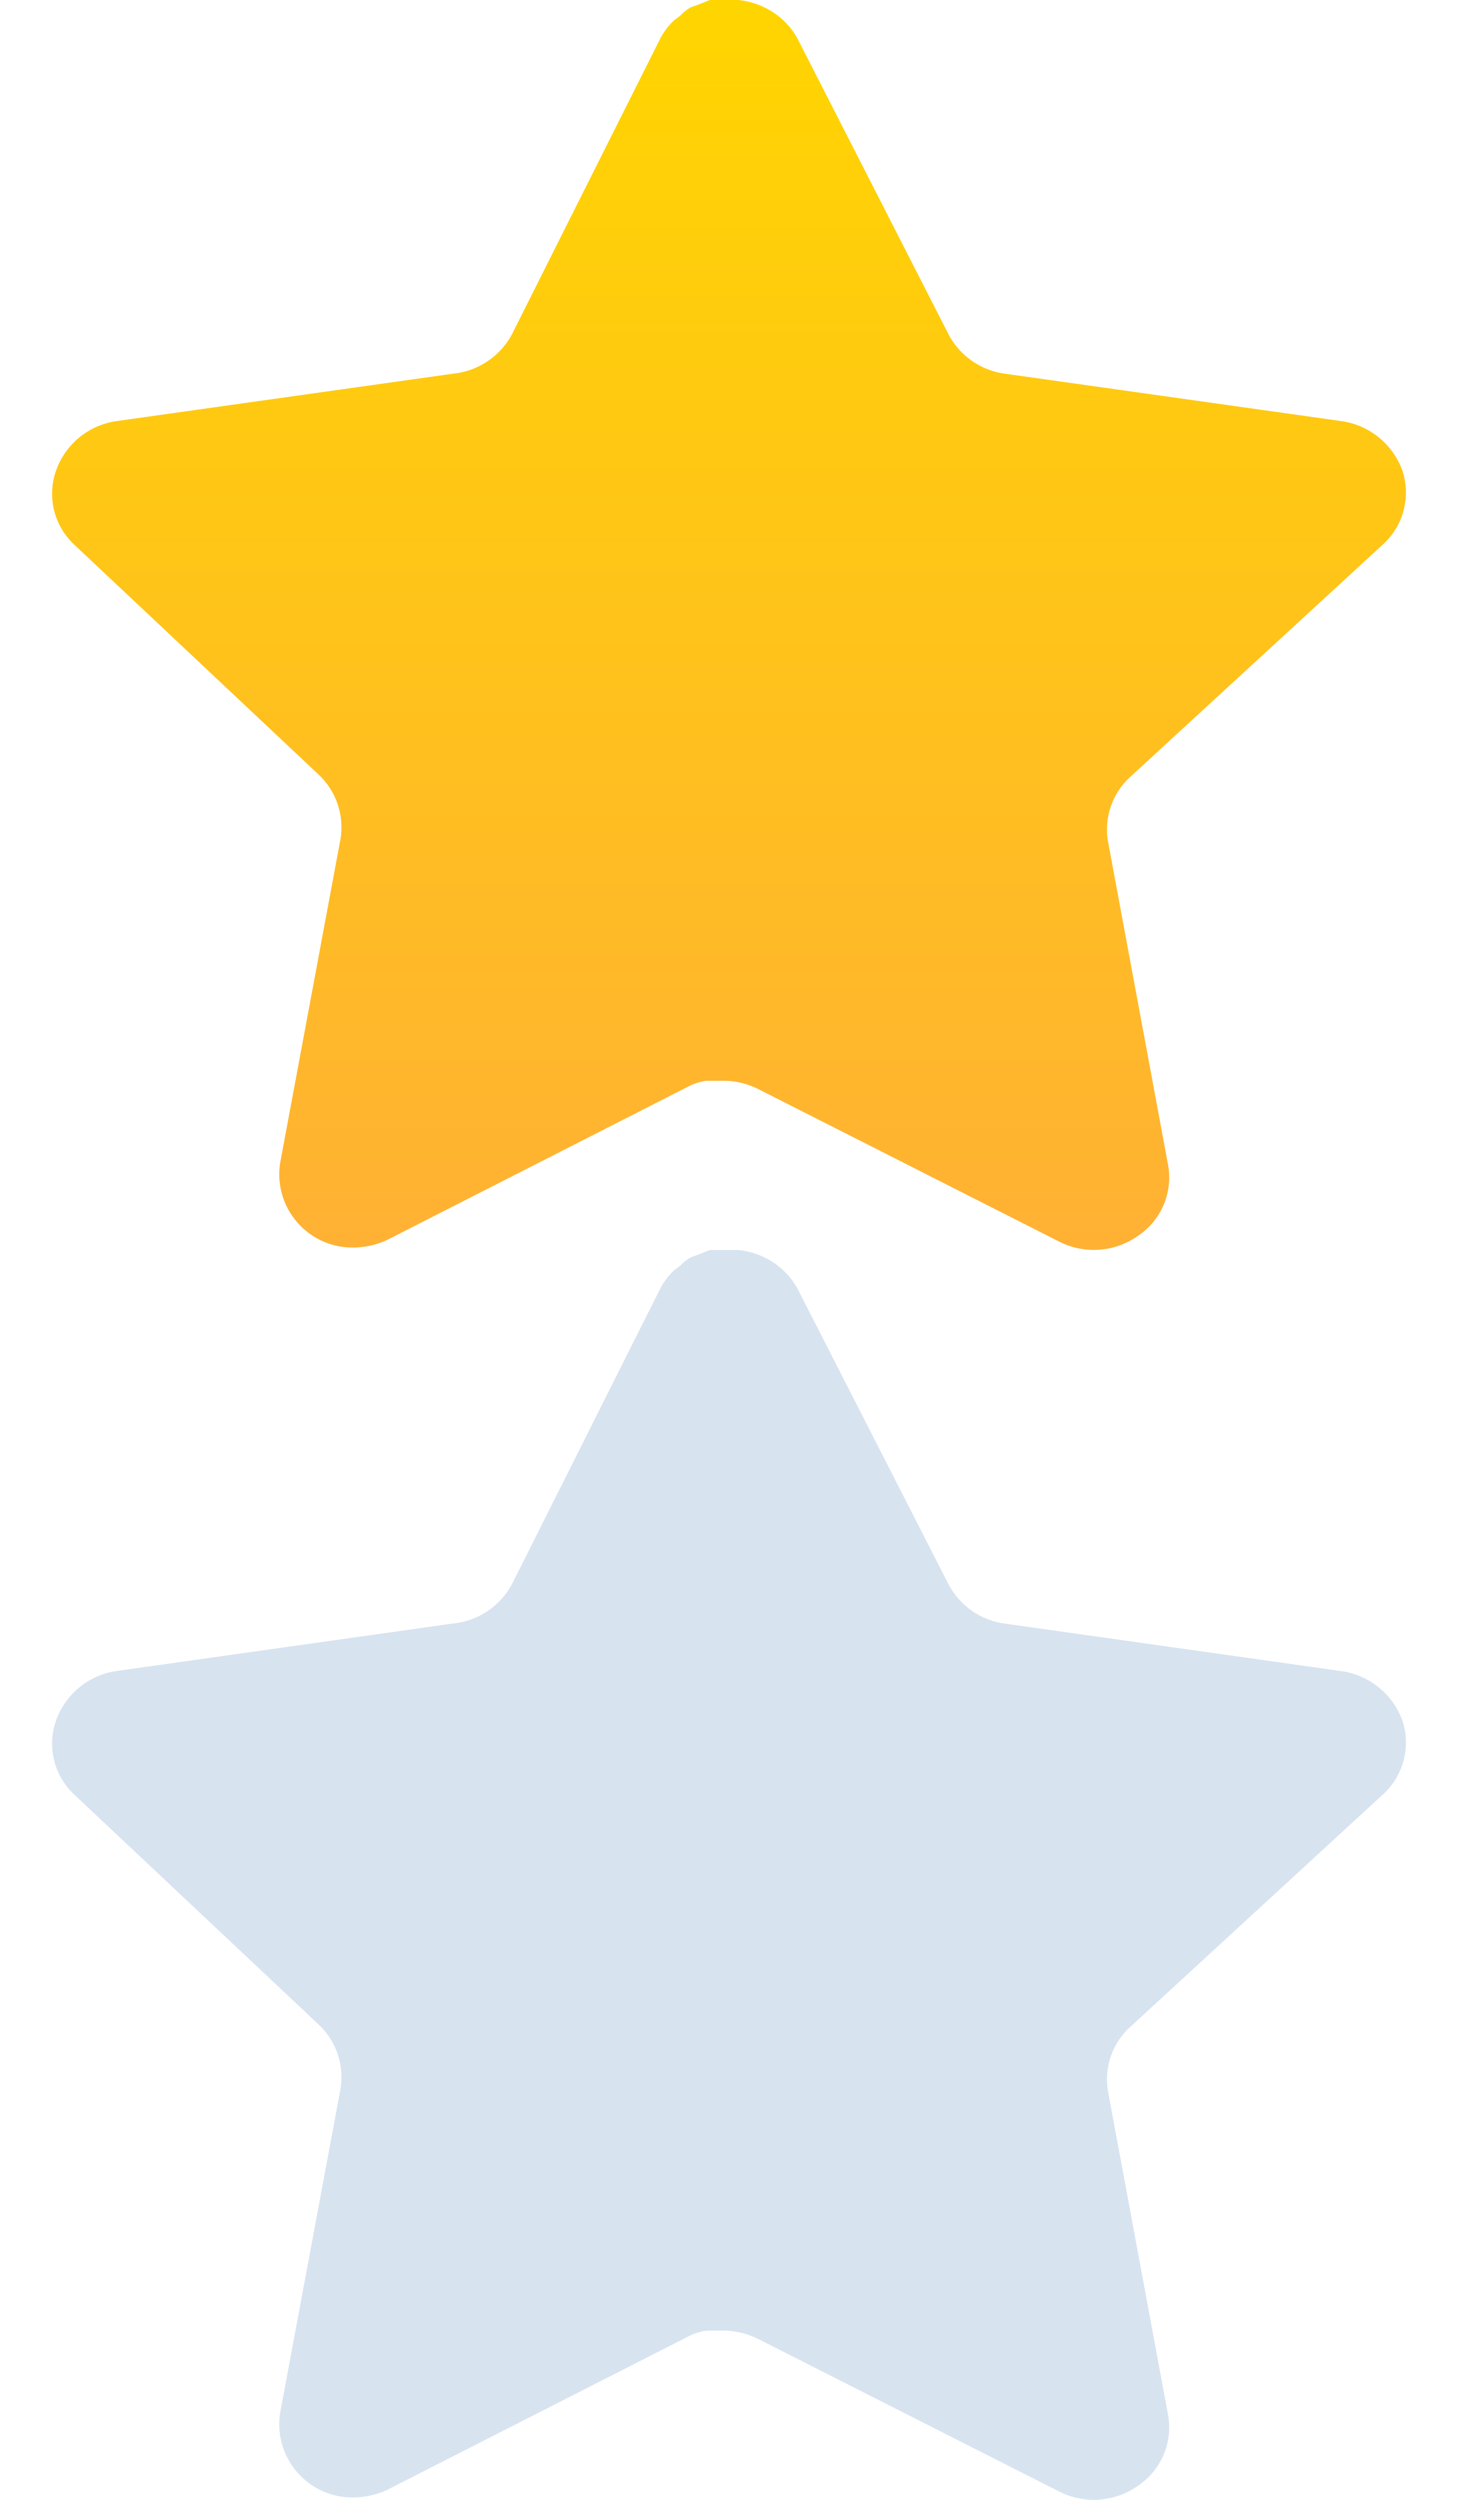 <svg width="14" height="24" fill="none" xmlns="http://www.w3.org/2000/svg"><path d="M10.846 7.465a.683.683 0 00-.207.612l.577 3.107a.674.674 0 01-.292.683.733.733 0 01-.76.05l-2.879-1.459a.754.754 0 00-.325-.082h-.176a.539.539 0 00-.176.056L3.73 11.898a.778.778 0 01-.461.07.704.704 0 01-.579-.803l.579-3.107a.694.694 0 00-.207-.619L.714 5.23a.668.668 0 01-.175-.714.724.724 0 01.578-.473l3.23-.455a.723.723 0 00.572-.385L6.342.366a.659.659 0 01.13-.17L6.53.152a.434.434 0 01.105-.083l.071-.025.11-.044h.274c.244.025.46.167.572.379l1.442 2.823a.72.72 0 00.54.385l3.23.455a.732.732 0 01.591.473.673.673 0 01-.188.714l-2.431 2.236z" fill="url(#paint0_linear)"/><path d="M10.846 19.465a.683.683 0 00-.207.612l.577 3.107a.674.674 0 01-.292.683.733.733 0 01-.76.05l-2.879-1.459a.754.754 0 00-.325-.082h-.176a.539.539 0 00-.176.056L3.73 23.898a.779.779 0 01-.461.07.704.704 0 01-.579-.803l.579-3.107a.694.694 0 00-.207-.619L.714 17.23a.668.668 0 01-.175-.713.725.725 0 01.578-.474l3.23-.456a.723.723 0 00.572-.384l1.423-2.836a.657.657 0 01.13-.17l.058-.044a.433.433 0 01.105-.082l.071-.026.11-.044h.274c.244.025.46.167.572.379l1.442 2.823a.72.72 0 00.54.384l3.23.456a.732.732 0 01.591.473.673.673 0 01-.188.714l-2.431 2.236z" fill="#D8E3F0"/><defs><linearGradient id="paint0_linear" x1="7" y1="0" x2="7" y2="12" gradientUnits="userSpaceOnUse"><stop stop-color="#FFD500"/><stop offset="1" stop-color="#FFB134"/></linearGradient></defs></svg>